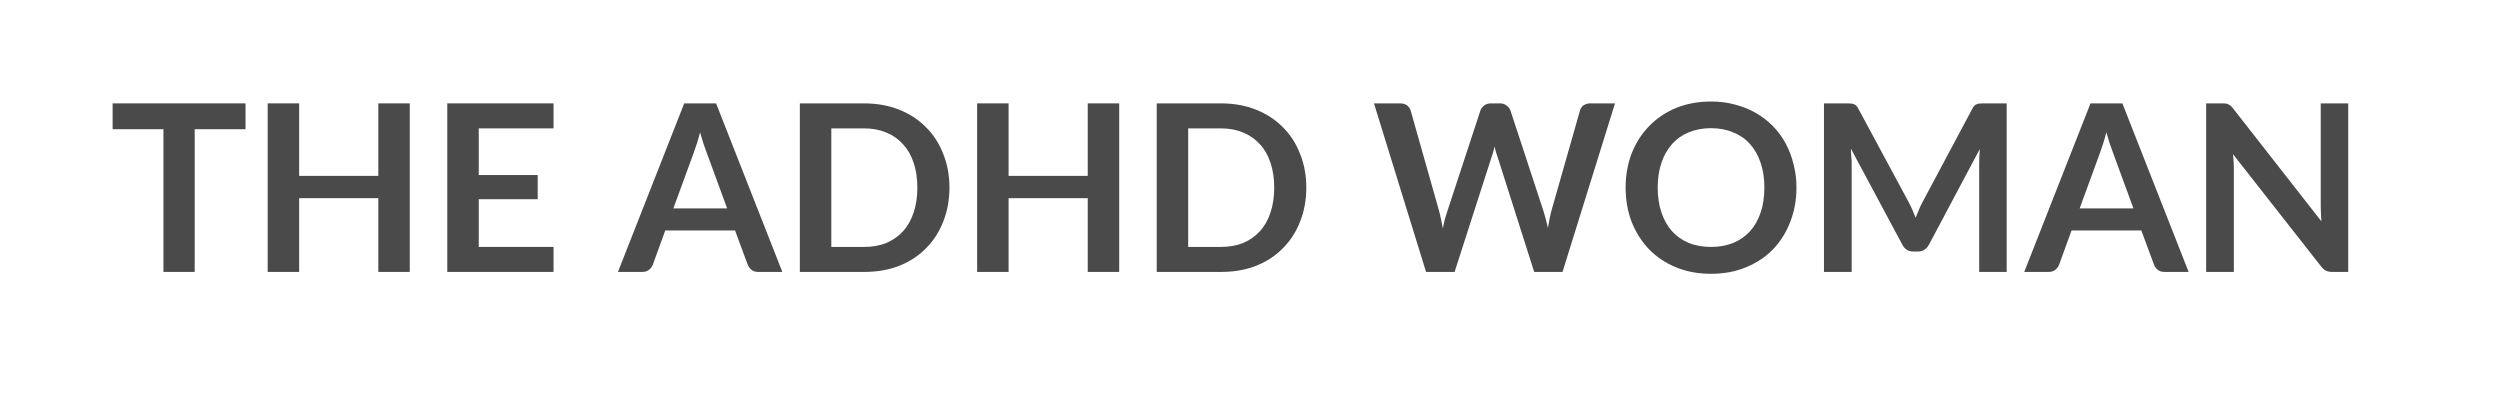 <svg xmlns="http://www.w3.org/2000/svg" xmlns:xlink="http://www.w3.org/1999/xlink" width="250" zoomAndPan="magnify" viewBox="0 0 187.5 30" height="40" preserveAspectRatio="xMidYMid meet" version="1.0"><defs><g/></defs><g fill="#4a4a4a" fill-opacity="1"><g transform="translate(8.18, 20.394)"><g><path d="M 10.234 -10.703 L 6.422 -10.703 L 6.422 0 L 4.078 0 L 4.078 -10.703 L 0.266 -10.703 L 0.266 -12.641 L 10.234 -12.641 Z M 10.234 -10.703 "/></g></g></g><g fill="#4a4a4a" fill-opacity="1"><g transform="translate(18.67, 20.394)"><g><path d="M 12.062 -12.641 L 12.062 0 L 9.703 0 L 9.703 -5.531 L 3.766 -5.531 L 3.766 0 L 1.406 0 L 1.406 -12.641 L 3.766 -12.641 L 3.766 -7.203 L 9.703 -7.203 L 9.703 -12.641 Z M 12.062 -12.641 "/></g></g></g><g fill="#4a4a4a" fill-opacity="1"><g transform="translate(32.14, 20.394)"><g><path d="M 3.766 -10.766 L 3.766 -7.266 L 8.188 -7.266 L 8.188 -5.453 L 3.766 -5.453 L 3.766 -1.875 L 9.375 -1.875 L 9.375 0 L 1.406 0 L 1.406 -12.641 L 9.375 -12.641 L 9.375 -10.766 Z M 3.766 -10.766 "/></g></g></g><g fill="#4a4a4a" fill-opacity="1"><g transform="translate(42.193, 20.394)"><g/></g></g><g fill="#4a4a4a" fill-opacity="1"><g transform="translate(46.441, 20.394)"><g><path d="M 8.094 -4.766 L 6.547 -8.984 C 6.473 -9.172 6.395 -9.391 6.312 -9.641 C 6.227 -9.898 6.145 -10.176 6.062 -10.469 C 5.988 -10.176 5.91 -9.898 5.828 -9.641 C 5.742 -9.379 5.664 -9.148 5.594 -8.953 L 4.062 -4.766 Z M 12.234 0 L 10.422 0 C 10.211 0 10.047 -0.051 9.922 -0.156 C 9.797 -0.258 9.703 -0.383 9.641 -0.531 L 8.688 -3.109 L 3.453 -3.109 L 2.516 -0.531 C 2.461 -0.395 2.367 -0.27 2.234 -0.156 C 2.098 -0.051 1.93 0 1.734 0 L -0.094 0 L 4.875 -12.641 L 7.266 -12.641 Z M 12.234 0 "/></g></g></g><g fill="#4a4a4a" fill-opacity="1"><g transform="translate(58.583, 20.394)"><g><path d="M 12.625 -6.328 C 12.625 -5.398 12.469 -4.547 12.156 -3.766 C 11.852 -2.992 11.422 -2.328 10.859 -1.766 C 10.305 -1.203 9.633 -0.766 8.844 -0.453 C 8.062 -0.148 7.188 0 6.219 0 L 1.406 0 L 1.406 -12.641 L 6.219 -12.641 C 7.188 -12.641 8.062 -12.484 8.844 -12.172 C 9.633 -11.859 10.305 -11.422 10.859 -10.859 C 11.422 -10.305 11.852 -9.641 12.156 -8.859 C 12.469 -8.086 12.625 -7.242 12.625 -6.328 Z M 10.219 -6.328 C 10.219 -7.016 10.125 -7.633 9.938 -8.188 C 9.758 -8.738 9.492 -9.203 9.141 -9.578 C 8.797 -9.961 8.379 -10.254 7.891 -10.453 C 7.398 -10.66 6.844 -10.766 6.219 -10.766 L 3.766 -10.766 L 3.766 -1.875 L 6.219 -1.875 C 6.844 -1.875 7.398 -1.973 7.891 -2.172 C 8.379 -2.379 8.797 -2.672 9.141 -3.047 C 9.492 -3.43 9.758 -3.898 9.938 -4.453 C 10.125 -5.004 10.219 -5.629 10.219 -6.328 Z M 10.219 -6.328 "/></g></g></g><g fill="#4a4a4a" fill-opacity="1"><g transform="translate(71.878, 20.394)"><g><path d="M 12.062 -12.641 L 12.062 0 L 9.703 0 L 9.703 -5.531 L 3.766 -5.531 L 3.766 0 L 1.406 0 L 1.406 -12.641 L 3.766 -12.641 L 3.766 -7.203 L 9.703 -7.203 L 9.703 -12.641 Z M 12.062 -12.641 "/></g></g></g><g fill="#4a4a4a" fill-opacity="1"><g transform="translate(85.348, 20.394)"><g><path d="M 12.625 -6.328 C 12.625 -5.398 12.469 -4.547 12.156 -3.766 C 11.852 -2.992 11.422 -2.328 10.859 -1.766 C 10.305 -1.203 9.633 -0.766 8.844 -0.453 C 8.062 -0.148 7.188 0 6.219 0 L 1.406 0 L 1.406 -12.641 L 6.219 -12.641 C 7.188 -12.641 8.062 -12.484 8.844 -12.172 C 9.633 -11.859 10.305 -11.422 10.859 -10.859 C 11.422 -10.305 11.852 -9.641 12.156 -8.859 C 12.469 -8.086 12.625 -7.242 12.625 -6.328 Z M 10.219 -6.328 C 10.219 -7.016 10.125 -7.633 9.938 -8.188 C 9.758 -8.738 9.492 -9.203 9.141 -9.578 C 8.797 -9.961 8.379 -10.254 7.891 -10.453 C 7.398 -10.66 6.844 -10.766 6.219 -10.766 L 3.766 -10.766 L 3.766 -1.875 L 6.219 -1.875 C 6.844 -1.875 7.398 -1.973 7.891 -2.172 C 8.379 -2.379 8.797 -2.672 9.141 -3.047 C 9.492 -3.43 9.758 -3.898 9.938 -4.453 C 10.125 -5.004 10.219 -5.629 10.219 -6.328 Z M 10.219 -6.328 "/></g></g></g><g fill="#4a4a4a" fill-opacity="1"><g transform="translate(98.644, 20.394)"><g/></g></g><g fill="#4a4a4a" fill-opacity="1"><g transform="translate(102.892, 20.394)"><g><path d="M 18.234 -12.641 L 14.297 0 L 12.172 0 L 9.422 -8.641 C 9.336 -8.848 9.266 -9.102 9.203 -9.406 C 9.172 -9.258 9.133 -9.117 9.094 -8.984 C 9.062 -8.859 9.023 -8.742 8.984 -8.641 L 6.203 0 L 4.062 0 L 0.156 -12.641 L 2.109 -12.641 C 2.316 -12.641 2.488 -12.594 2.625 -12.5 C 2.758 -12.406 2.852 -12.273 2.906 -12.109 L 5.047 -4.547 C 5.098 -4.359 5.145 -4.156 5.188 -3.938 C 5.227 -3.719 5.273 -3.488 5.328 -3.25 C 5.367 -3.5 5.414 -3.727 5.469 -3.938 C 5.531 -4.156 5.594 -4.359 5.656 -4.547 L 8.141 -12.109 C 8.18 -12.242 8.27 -12.363 8.406 -12.469 C 8.551 -12.582 8.723 -12.641 8.922 -12.641 L 9.609 -12.641 C 9.805 -12.641 9.969 -12.586 10.094 -12.484 C 10.227 -12.391 10.328 -12.266 10.391 -12.109 L 12.875 -4.547 C 12.988 -4.18 13.098 -3.766 13.203 -3.297 C 13.273 -3.754 13.359 -4.172 13.453 -4.547 L 15.609 -12.109 C 15.641 -12.254 15.723 -12.379 15.859 -12.484 C 16.004 -12.586 16.176 -12.641 16.375 -12.641 Z M 18.234 -12.641 "/></g></g></g><g fill="#4a4a4a" fill-opacity="1"><g transform="translate(121.266, 20.394)"><g><path d="M 13.469 -6.328 C 13.469 -5.398 13.312 -4.539 13 -3.75 C 12.695 -2.957 12.266 -2.27 11.703 -1.688 C 11.141 -1.113 10.461 -0.664 9.672 -0.344 C 8.891 -0.02 8.02 0.141 7.062 0.141 C 6.102 0.141 5.227 -0.02 4.438 -0.344 C 3.656 -0.664 2.984 -1.113 2.422 -1.688 C 1.859 -2.27 1.422 -2.957 1.109 -3.75 C 0.805 -4.539 0.656 -5.398 0.656 -6.328 C 0.656 -7.242 0.805 -8.098 1.109 -8.891 C 1.422 -9.68 1.859 -10.363 2.422 -10.938 C 2.984 -11.52 3.656 -11.973 4.438 -12.297 C 5.227 -12.617 6.102 -12.781 7.062 -12.781 C 7.707 -12.781 8.312 -12.703 8.875 -12.547 C 9.438 -12.398 9.953 -12.191 10.422 -11.922 C 10.898 -11.648 11.328 -11.32 11.703 -10.938 C 12.078 -10.551 12.395 -10.117 12.656 -9.641 C 12.914 -9.16 13.113 -8.641 13.25 -8.078 C 13.395 -7.523 13.469 -6.941 13.469 -6.328 Z M 11.062 -6.328 C 11.062 -7.016 10.969 -7.633 10.781 -8.188 C 10.594 -8.738 10.328 -9.207 9.984 -9.594 C 9.641 -9.977 9.219 -10.27 8.719 -10.469 C 8.227 -10.676 7.676 -10.781 7.062 -10.781 C 6.445 -10.781 5.891 -10.676 5.391 -10.469 C 4.898 -10.27 4.484 -9.977 4.141 -9.594 C 3.797 -9.207 3.531 -8.738 3.344 -8.188 C 3.156 -7.633 3.062 -7.016 3.062 -6.328 C 3.062 -5.629 3.156 -5.004 3.344 -4.453 C 3.531 -3.898 3.797 -3.43 4.141 -3.047 C 4.484 -2.672 4.898 -2.379 5.391 -2.172 C 5.891 -1.973 6.445 -1.875 7.062 -1.875 C 7.676 -1.875 8.227 -1.973 8.719 -2.172 C 9.219 -2.379 9.641 -2.672 9.984 -3.047 C 10.328 -3.43 10.594 -3.898 10.781 -4.453 C 10.969 -5.004 11.062 -5.629 11.062 -6.328 Z M 11.062 -6.328 "/></g></g></g><g fill="#4a4a4a" fill-opacity="1"><g transform="translate(135.392, 20.394)"><g><path d="M 15.109 -12.641 L 15.109 0 L 13.047 0 L 13.047 -8.172 C 13.047 -8.492 13.062 -8.844 13.094 -9.219 L 9.281 -2.047 C 9.094 -1.703 8.812 -1.531 8.438 -1.531 L 8.109 -1.531 C 7.734 -1.531 7.457 -1.703 7.281 -2.047 L 3.422 -9.25 C 3.43 -9.051 3.441 -8.859 3.453 -8.672 C 3.473 -8.492 3.484 -8.328 3.484 -8.172 L 3.484 0 L 1.406 0 L 1.406 -12.641 L 3.188 -12.641 C 3.289 -12.641 3.379 -12.633 3.453 -12.625 C 3.523 -12.625 3.594 -12.609 3.656 -12.578 C 3.719 -12.555 3.773 -12.52 3.828 -12.469 C 3.879 -12.414 3.926 -12.348 3.969 -12.266 L 7.75 -5.25 C 7.852 -5.062 7.945 -4.867 8.031 -4.672 C 8.113 -4.473 8.195 -4.27 8.281 -4.062 C 8.363 -4.27 8.445 -4.473 8.531 -4.672 C 8.613 -4.879 8.707 -5.078 8.812 -5.266 L 12.547 -12.266 C 12.586 -12.348 12.633 -12.414 12.688 -12.469 C 12.738 -12.52 12.797 -12.555 12.859 -12.578 C 12.922 -12.609 12.988 -12.625 13.062 -12.625 C 13.145 -12.633 13.238 -12.641 13.344 -12.641 Z M 15.109 -12.641 "/></g></g></g><g fill="#4a4a4a" fill-opacity="1"><g transform="translate(151.913, 20.394)"><g><path d="M 8.094 -4.766 L 6.547 -8.984 C 6.473 -9.172 6.395 -9.391 6.312 -9.641 C 6.227 -9.898 6.145 -10.176 6.062 -10.469 C 5.988 -10.176 5.91 -9.898 5.828 -9.641 C 5.742 -9.379 5.664 -9.148 5.594 -8.953 L 4.062 -4.766 Z M 12.234 0 L 10.422 0 C 10.211 0 10.047 -0.051 9.922 -0.156 C 9.797 -0.258 9.703 -0.383 9.641 -0.531 L 8.688 -3.109 L 3.453 -3.109 L 2.516 -0.531 C 2.461 -0.395 2.367 -0.27 2.234 -0.156 C 2.098 -0.051 1.93 0 1.734 0 L -0.094 0 L 4.875 -12.641 L 7.266 -12.641 Z M 12.234 0 "/></g></g></g><g fill="#4a4a4a" fill-opacity="1"><g transform="translate(164.055, 20.394)"><g><path d="M 12.062 -12.641 L 12.062 0 L 10.859 0 C 10.672 0 10.516 -0.031 10.391 -0.094 C 10.266 -0.156 10.145 -0.258 10.031 -0.406 L 3.422 -8.828 C 3.461 -8.441 3.484 -8.086 3.484 -7.766 L 3.484 0 L 1.406 0 L 1.406 -12.641 L 2.641 -12.641 C 2.734 -12.641 2.816 -12.633 2.891 -12.625 C 2.961 -12.613 3.023 -12.594 3.078 -12.562 C 3.141 -12.539 3.195 -12.504 3.25 -12.453 C 3.301 -12.41 3.359 -12.348 3.422 -12.266 L 10.047 -3.797 C 10.035 -4.004 10.023 -4.207 10.016 -4.406 C 10.004 -4.602 10 -4.785 10 -4.953 L 10 -12.641 Z M 12.062 -12.641 "/></g></g></g></svg>